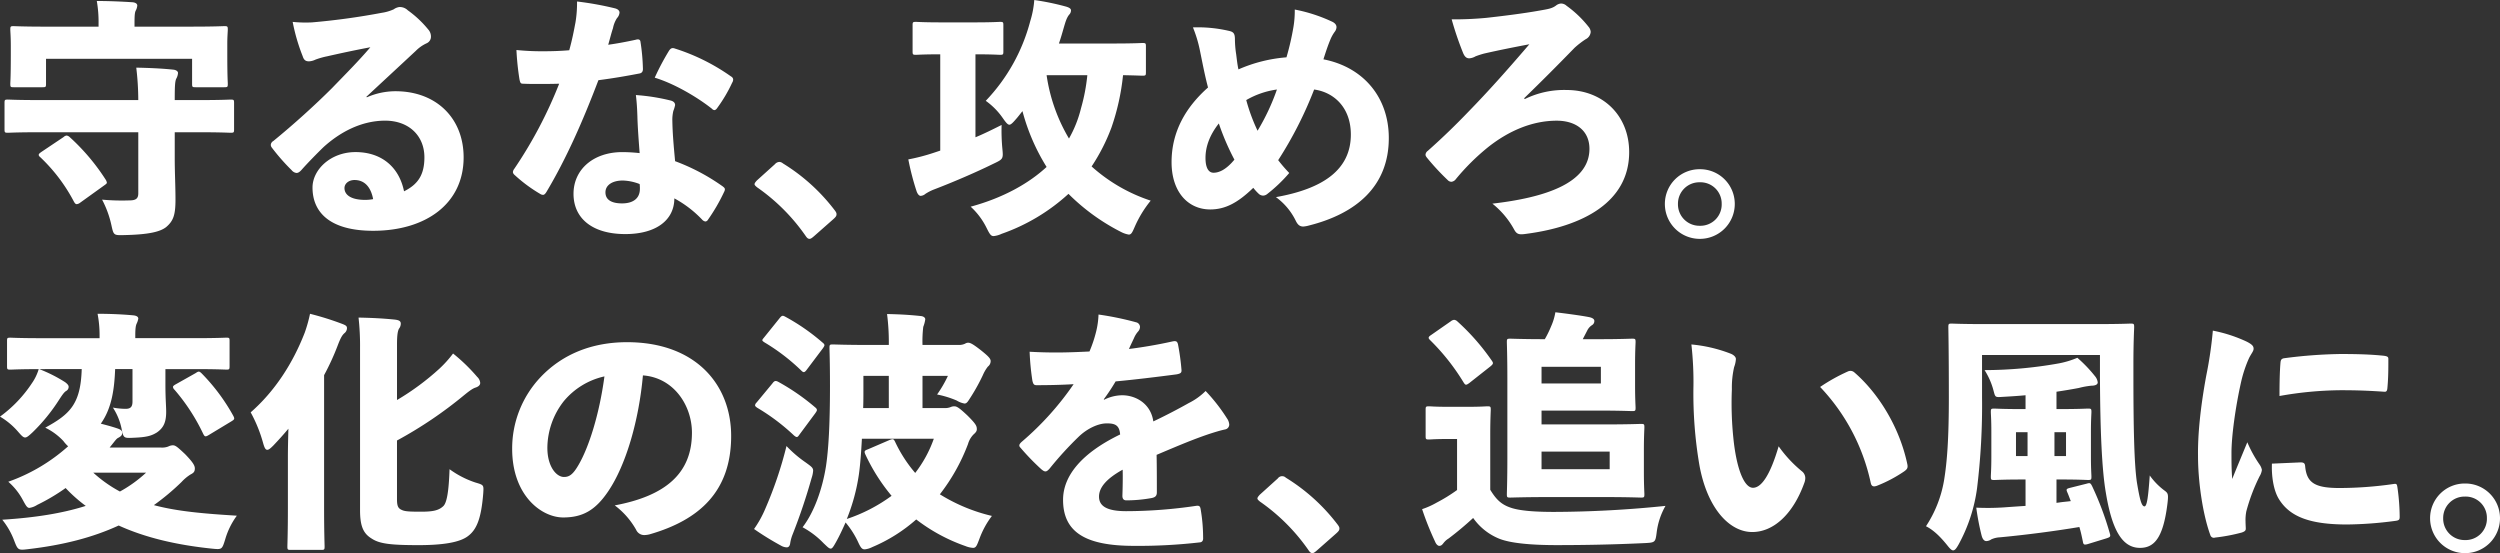 <svg xmlns="http://www.w3.org/2000/svg" width="914.76" height="202.4" viewBox="0 0 914.76 202.4"><rect x="0" y="0" width="914.76" height="202.4" fill="#333333" stroke="none"/><g transform="translate(-122.668 -521.076)"><path d="M53.268-29.532V-7.176c0,1.748-.736,2.576-3.128,2.576a79.774,79.774,0,0,1-10.12-.276,36.368,36.368,0,0,1,3.4,9.292c.828,3.772.828,3.772,4.692,3.68C57.04,7.912,61.272,6.9,63.48,5.152c2.576-2.208,3.4-4.324,3.4-10.028,0-5.06-.276-9.752-.276-15.272v-9.384h9.2c7.82,0,10.58.184,11.224.184,1.2,0,1.288-.092,1.288-1.288V-40.2c0-1.2-.092-1.288-1.288-1.288-.644,0-3.4.184-11.224.184h-9.2c0-5.06.092-6.808.552-7.82a4.782,4.782,0,0,0,.644-2.116c0-.552-.644-1.1-1.748-1.2-4.416-.46-9.108-.644-13.524-.736a101.48,101.48,0,0,1,.736,11.868H16.836c-7.912,0-10.672-.184-11.224-.184-1.2,0-1.288.092-1.288,1.288v9.568c0,1.2.092,1.288,1.288,1.288.552,0,3.312-.184,11.224-.184ZM38.732-68.172H19.6c-8.28,0-11.316-.184-11.96-.184-1.1,0-1.2.092-1.2,1.288,0,.736.184,2.484.184,5.888v3.4c0,8.188-.184,9.844-.184,10.488,0,1.2.092,1.288,1.2,1.288h10.58c1.2,0,1.288-.092,1.288-1.288V-56.4H72.956v9.108c0,1.2.092,1.288,1.288,1.288H84.732c1.2,0,1.288-.092,1.288-1.288,0-.644-.184-2.3-.184-10.488v-4.232c0-2.576.184-4.416.184-5.06,0-1.2-.092-1.288-1.288-1.288-.644,0-3.68.184-11.96.184H51.888v-1.2c0-2.944.092-3.956.46-4.692A4.7,4.7,0,0,0,52.9-75.9c0-.644-.644-1.1-1.748-1.2-4.324-.276-8.74-.46-13.064-.46a44.677,44.677,0,0,1,.644,8.28ZM17.848-22.356c-.644.46-1.012.736-1.012,1.1,0,.276.184.552.644.92A62.014,62.014,0,0,1,29.716-4.14c.368.644.644.92,1.012.92a2.446,2.446,0,0,0,1.288-.552l8.832-6.348c.644-.46.92-.644.92-1.012a3.075,3.075,0,0,0-.46-1.1A77.343,77.343,0,0,0,28.244-27.692a2.2,2.2,0,0,0-1.2-.644,2.025,2.025,0,0,0-1.1.552ZM136.712-42.5c6.532-6.072,12.6-11.684,18.124-16.836a13.435,13.435,0,0,1,3.956-2.76,2.619,2.619,0,0,0,1.564-2.484,3.859,3.859,0,0,0-1.012-2.576,38.576,38.576,0,0,0-7.452-6.992,4.159,4.159,0,0,0-3.128-1.2,4.483,4.483,0,0,0-2.024.828,16.291,16.291,0,0,1-4.416,1.288,255.278,255.278,0,0,1-25.484,3.5,46.709,46.709,0,0,1-7.084-.184,69.465,69.465,0,0,0,3.68,12.6c.46,1.472,1.2,1.84,2.3,1.84a6.215,6.215,0,0,0,2.392-.644,28.416,28.416,0,0,1,4.232-1.2c4.876-1.1,10.4-2.3,15.824-3.312-4.232,4.968-8.74,9.476-13.984,14.9-6.164,6.164-14.076,13.34-21.528,19.412a1.772,1.772,0,0,0-.92,1.38,1.713,1.713,0,0,0,.368,1.012,75.536,75.536,0,0,0,7.268,8.28,2.7,2.7,0,0,0,1.748,1.012c.644,0,1.2-.368,1.932-1.2,1.932-2.208,5.8-6.164,8-8.28,5.98-5.428,13.8-9.66,22.54-9.66,8.556,0,14.352,5.428,14.352,13.432,0,6.532-2.484,9.936-7.452,12.42-1.84-9.016-8.372-14.352-17.756-14.352-9.108,0-15.732,6.44-15.732,12.972,0,9.2,6.532,15.824,22.172,15.824,19.228,0,33.12-9.844,33.12-26.864,0-14.26-9.936-24.2-24.932-24.2A26.177,26.177,0,0,0,136.9-42.32ZM139.2-5.06a16.145,16.145,0,0,1-3.22.276c-5.336-.092-7.268-2.116-7.268-4.324,0-1.564,1.472-2.944,3.68-2.944C136.068-12.052,138.368-9.476,139.2-5.06ZM236.716-21.9a59.936,59.936,0,0,0-6.348-.368c-10.58,0-17.848,6.348-17.848,15.272,0,8.832,6.716,14.72,18.952,14.72,11.316,0,17.94-5.152,17.94-13.064a40.536,40.536,0,0,1,10.12,7.728,2.186,2.186,0,0,0,1.2.736,1.12,1.12,0,0,0,.92-.552,66.924,66.924,0,0,0,5.98-10.3,2.056,2.056,0,0,0,.276-.92c0-.46-.368-.736-.828-1.1a74.827,74.827,0,0,0-17.388-9.2c-.552-5.98-.92-9.936-1.012-14.9a14.063,14.063,0,0,1,.368-3.5,12.169,12.169,0,0,0,.644-2.116c0-.828-.552-1.472-1.932-1.748a73.842,73.842,0,0,0-12.42-1.932c.368,3.036.46,5.152.552,7.728C235.98-31.648,236.348-26.772,236.716-21.9Zm0,11.316a11.731,11.731,0,0,1,.092,1.748c0,3.588-2.576,5.336-6.532,5.336-3.5,0-6.072-1.1-6.072-4.048,0-2.668,2.576-4.324,6.348-4.324A18.355,18.355,0,0,1,236.716-10.58Zm-11.5-50.968c.644-2.208,1.1-4.14,1.748-6.072a10.3,10.3,0,0,1,1.472-3.68,3.355,3.355,0,0,0,.92-2.024c0-.644-.552-1.288-1.748-1.564a115.272,115.272,0,0,0-13.8-2.484,43.522,43.522,0,0,1-.552,7.544c-.644,3.4-1.2,6.348-2.3,10.3-3.5.276-6.256.368-9.752.368a92.957,92.957,0,0,1-9.568-.46,97.324,97.324,0,0,0,1.1,10.672c.276,1.38.46,1.656,1.288,1.656,2.3.092,3.5.092,5.428.092,2.392,0,4.784,0,7.82-.092A159.271,159.271,0,0,1,190.808-16.1a2.184,2.184,0,0,0-.46,1.1c0,.46.276.828.828,1.288a54.092,54.092,0,0,0,9.108,6.716,1.96,1.96,0,0,0,1.1.368c.368,0,.736-.276,1.2-1.012,7.36-12.328,13.34-25.944,19.044-40.94,5.7-.736,10.4-1.564,15.18-2.484.736-.184,1.2-.736,1.1-1.932a73.965,73.965,0,0,0-.92-9.844q-.276-.966-1.656-.552C232.024-62.652,227.976-61.916,225.216-61.548ZM242.236-49.5c7.268,2.208,15.64,7.176,20.976,11.408a1.272,1.272,0,0,0,.828.46q.552,0,1.1-.828a53.761,53.761,0,0,0,5.428-9.2,2.194,2.194,0,0,0,.368-1.1c0-.552-.276-.92-.92-1.288A74.255,74.255,0,0,0,249.6-60.168c-1.012-.368-1.564-.092-2.208.92A91.82,91.82,0,0,0,242.236-49.5Zm37.352,37.628c-.644.736-.828,1.012-.828,1.38,0,.276.368.644.92,1.1A70.714,70.714,0,0,1,297.436,8.372c.552.828.92,1.1,1.472,1.1.368,0,.828-.276,1.656-1.012L307.556,2.3c.92-.828,1.2-1.2,1.2-1.84,0-.368-.092-.736-.828-1.656a69.307,69.307,0,0,0-18.768-16.928,2.234,2.234,0,0,0-1.288-.552,2.256,2.256,0,0,0-1.656.828Zm-247.02,69c-.368,12.88-4.416,16.56-13.34,21.436a22.516,22.516,0,0,1,6.624,4.876A13.29,13.29,0,0,0,27.6,85.376,65.638,65.638,0,0,1,5.7,98.348a23.426,23.426,0,0,1,5.336,6.716c1.1,2.024,1.564,2.852,2.392,2.852a7.1,7.1,0,0,0,2.852-1.1,72.011,72.011,0,0,0,10.4-6.164,54.976,54.976,0,0,0,7.36,6.532c-8.648,2.76-18.768,4.324-30.544,5.06a27.408,27.408,0,0,1,4.324,7.544c1.38,3.588,1.472,3.68,5.152,3.22,12.7-1.472,23.552-4.232,33.12-8.648,9.476,4.324,20.792,7.084,34.132,8.464,3.68.368,3.68.368,4.876-3.5a27.553,27.553,0,0,1,4.232-8.556c-11.96-.736-21.8-1.564-30.36-3.864a86.57,86.57,0,0,0,10.12-8.464A16.021,16.021,0,0,1,72.4,95.68c1.1-.552,1.564-1.012,1.564-2.208,0-1.1-.828-2.392-3.588-5.244-2.852-2.668-3.5-3.22-4.508-3.22a4.106,4.106,0,0,0-1.656.46,6.3,6.3,0,0,1-2.668.368H42.78l.368-.46c1.564-1.932,2.116-2.76,2.668-3.036,1.2-.644,1.564-1.012,1.564-1.932,0-.736-.552-1.2-2.024-1.656-1.932-.644-3.68-1.1-5.8-1.656,4.14-5.8,4.968-13.064,5.244-19.964h6.348V69c0,1.748-.552,2.668-2.484,2.668a26.237,26.237,0,0,1-4.692-.46A22.459,22.459,0,0,1,47.1,78.66c.736,3.772.736,3.772,4.508,3.588,4.784-.184,6.532-.736,8.464-1.932,2.392-1.656,3.4-3.68,3.4-7.544,0-2.3-.276-4.6-.276-10.028V57.132H73.968c8.1,0,10.856.184,11.5.184,1.1,0,1.2-.092,1.2-1.288v-9.2c0-1.1-.092-1.2-1.2-1.2-.644,0-3.4.184-11.5.184h-21.8V44.9c0-2.76.184-3.588.46-4.324a6.764,6.764,0,0,0,.644-1.932c0-.644-.644-1.1-2.024-1.2-4.048-.368-8.464-.552-12.88-.552a41.21,41.21,0,0,1,.736,8.1v.828H18.032c-8.1,0-10.948-.184-11.5-.184-1.2,0-1.288.092-1.288,1.2v9.2c0,1.2.092,1.288,1.288,1.288.552,0,3.128-.184,10.3-.184a17.9,17.9,0,0,1-2.484,5.152A47.363,47.363,0,0,1,2.668,74.52,26.193,26.193,0,0,1,9.2,79.948c1.288,1.472,1.932,2.208,2.668,2.208.644,0,1.38-.644,2.76-1.932a65.929,65.929,0,0,0,9.66-11.868c1.2-1.84,1.84-2.76,2.576-3.22a1.708,1.708,0,0,0,.92-1.564c0-.552-.552-1.1-1.288-1.656a53.44,53.44,0,0,0-9.476-4.784Zm23.552,37.9a47.822,47.822,0,0,1-9.568,6.9,48.008,48.008,0,0,1-9.752-6.9ZM66.884,62.744c-.644.368-.92.644-.92.92a1.6,1.6,0,0,0,.552,1.012A71.569,71.569,0,0,1,77,80.776c.552,1.1.828,1.2,1.932.552l8.372-5.06c1.2-.736,1.288-.92.736-2.024a71.052,71.052,0,0,0-11.5-15.456c-.46-.46-.828-.736-1.1-.736-.368,0-.644.184-1.2.552Zm54.372-3.4a90.326,90.326,0,0,0,5.152-11.316c1.012-2.576,1.564-3.4,2.3-4.048a2.39,2.39,0,0,0,.92-1.84c0-.828-.552-1.1-2.024-1.656a106.221,106.221,0,0,0-11.5-3.588,52.422,52.422,0,0,1-1.932,6.9c-4.324,11.132-10.856,21.344-19.78,29.164a51.779,51.779,0,0,1,4.6,11.408c.46,1.564.828,2.3,1.472,2.3.552,0,1.2-.552,2.208-1.564,1.84-1.932,3.68-3.956,5.52-6.164-.092,3.588-.184,7.084-.184,10.4v18.86c0,8.556-.184,13.156-.184,13.8,0,1.2.092,1.288,1.288,1.288h11.04c1.2,0,1.288-.092,1.288-1.288,0-.552-.184-5.244-.184-13.8Zm26.68-11.316c0-3.4.276-4.876.736-5.7a2.963,2.963,0,0,0,.644-1.84c0-.92-.644-1.288-2.208-1.472-4.6-.46-8.556-.644-13.248-.736a92.607,92.607,0,0,1,.552,11.04v59.524c0,6.256,1.472,8.648,4.416,10.4,2.852,1.84,7.084,2.3,17.02,2.3,9.292,0,15.088-1.1,17.94-3.22,3.312-2.392,4.968-6.532,5.7-15.732.184-3.036.276-3.036-2.852-3.956a34.227,34.227,0,0,1-9.476-4.876c-.276,8.28-1.012,12.328-2.3,13.524-1.656,1.564-3.772,2.024-8.1,2.024s-5.98-.092-7.084-.644c-1.288-.552-1.748-1.38-1.748-3.864V83.26a152.75,152.75,0,0,0,24.748-16.744c1.932-1.564,3.128-2.392,4.14-2.668,1.012-.368,1.564-.92,1.564-1.656a3.359,3.359,0,0,0-1.1-2.208,65.34,65.34,0,0,0-8.832-8.556,42.036,42.036,0,0,1-4.968,5.52,93.379,93.379,0,0,1-15.548,11.5ZM227.608,107a28.76,28.76,0,0,1,7.82,8.924,3.221,3.221,0,0,0,3.036,1.932,8.109,8.109,0,0,0,1.932-.276C258.612,112.332,270.2,101.844,270.2,81.6c0-18.86-13.064-34.316-38.088-34.316-12.88,0-23.644,4.416-31.556,12.7A37.944,37.944,0,0,0,190.072,86.3c0,17.112,10.764,25.116,18.676,25.116,7.268,0,11.868-2.76,16.468-9.568,6.532-9.66,11.224-25.944,12.7-42.412,11.316.828,17.94,11.04,17.94,20.976C255.852,95.22,246.284,103.5,227.608,107Zm-3.772-47.2c-1.84,13.8-5.7,25.944-9.476,32.384-2.116,3.68-3.5,4.416-5.336,4.416-2.76,0-6.072-3.772-6.072-10.672a27.965,27.965,0,0,1,5.98-17.02A26.886,26.886,0,0,1,223.836,59.8Zm116.38,11.592V59.616h9.292a43.36,43.36,0,0,1-3.956,6.808,35.193,35.193,0,0,1,7.176,2.208,8.21,8.21,0,0,0,2.852,1.1c.92,0,1.288-.828,2.484-2.668A70.584,70.584,0,0,0,362.3,59.34a14.032,14.032,0,0,1,1.84-3.128,2.522,2.522,0,0,0,1.012-2.024c0-.92-.92-1.84-3.68-4.048-2.852-2.208-3.772-2.668-4.6-2.668a2.254,2.254,0,0,0-1.1.368,5.163,5.163,0,0,1-2.116.46H340.216a44.362,44.362,0,0,1,.276-6.624,12.106,12.106,0,0,0,.736-2.76c0-.552-.552-1.1-1.656-1.2-4.324-.46-7.912-.644-12.328-.736a80.809,80.809,0,0,1,.644,11.316h-7.544c-8,0-12.144-.184-12.88-.184-1.2,0-1.288.092-1.288,1.288,0,.644.184,5.06.184,13.8,0,14.536-.552,23.46-1.472,29.532-1.288,8.1-4.232,16.652-8.556,22.264a31.317,31.317,0,0,1,7.728,5.888c1.288,1.2,1.932,1.932,2.576,1.932.552,0,1.012-.736,1.932-2.392,1.288-2.3,2.392-4.692,3.5-7.176a32.225,32.225,0,0,1,4.416,6.808c1.012,2.208,1.472,3.036,2.576,3.036a7.8,7.8,0,0,0,2.76-.828,58.692,58.692,0,0,0,16.1-10.12,64.041,64.041,0,0,0,18.032,9.752,8.6,8.6,0,0,0,2.76.644c1.1,0,1.38-.828,2.3-3.22a32.053,32.053,0,0,1,4.6-8.464,63.454,63.454,0,0,1-19.044-7.912,70.338,70.338,0,0,0,10.3-18.4,8.121,8.121,0,0,1,2.024-3.5c.828-.736,1.2-1.2,1.2-1.932,0-1.2-.368-1.932-3.4-4.968-3.128-2.944-3.956-3.4-4.876-3.4a3.247,3.247,0,0,0-1.288.276,5.285,5.285,0,0,1-2.208.368Zm-12.328,0H318.5c.092-2.208.092-4.416.092-6.532V59.616h9.292ZM320.252,86.48c-1.288.46-1.472.736-.92,1.932A68.84,68.84,0,0,0,328.9,103.5a58.875,58.875,0,0,1-16.376,8.464A70.563,70.563,0,0,0,316.94,95.68c.46-3.22.828-7.82,1.1-13.064h26.312a44.572,44.572,0,0,1-6.808,12.512,50.5,50.5,0,0,1-7.36-11.408c-.552-1.1-.736-1.1-2.024-.644Zm-41.676,29.164a103.928,103.928,0,0,0,9.844,6.072,4.521,4.521,0,0,0,2.116.644c.828,0,1.2-.736,1.288-1.656a14.685,14.685,0,0,1,.92-3.22,213.794,213.794,0,0,0,6.9-20.516A10.4,10.4,0,0,0,300.2,94.3c0-1.1-.736-1.564-2.76-3.036a44.068,44.068,0,0,1-6.992-5.98,143.545,143.545,0,0,1-7.82,23.092A38.615,38.615,0,0,1,278.576,115.644Zm3.68-70.1c-.368.46-.644.736-.644,1.012s.276.46.828.828a72.81,72.81,0,0,1,13.432,10.3c.368.368.644.552.92.552s.644-.276,1.1-.92l5.888-7.82c.368-.552.552-.828.552-1.1,0-.368-.276-.644-.736-1.012A75.947,75.947,0,0,0,290.076,38c-1.012-.552-1.288-.552-2.116.46ZM279.5,69.368a1.6,1.6,0,0,0-.552,1.012c0,.276.276.552.828.92A75.587,75.587,0,0,1,293.2,81.42c.46.368.736.552,1.012.552.368,0,.552-.276,1.012-.92l5.8-7.82c.368-.552.552-.828.552-1.1,0-.368-.184-.644-.644-1.012A80.131,80.131,0,0,0,287.5,61.824c-1.012-.552-1.472-.46-2.208.552Zm127.052-1.2a72.867,72.867,0,0,0,4.324-6.532c6.9-.644,14.536-1.564,22.264-2.576,1.564-.276,1.932-.644,1.84-1.656a86.04,86.04,0,0,0-1.288-9.384c-.276-1.012-.644-1.288-2.024-1.012-5.7,1.288-12.052,2.3-15.916,2.76.736-1.656,1.2-2.576,1.84-3.956a8.77,8.77,0,0,1,1.472-2.392,2.668,2.668,0,0,0,.736-1.656,1.792,1.792,0,0,0-1.38-1.748,109.925,109.925,0,0,0-13.8-2.852,30.17,30.17,0,0,1-.828,6.072,47.2,47.2,0,0,1-2.484,7.452c-3.864.184-8,.368-12.144.368-3.312,0-6.532-.092-9.752-.276a91.948,91.948,0,0,0,1.012,10.58c.276,1.2.552,1.656,1.472,1.656,4.416,0,9.016-.092,13.616-.368a107.79,107.79,0,0,1-18.86,20.976c-.644.552-1.012,1.012-1.012,1.472a1.1,1.1,0,0,0,.368.736,87.6,87.6,0,0,0,7.544,7.82c.736.644,1.2.92,1.656.92s.92-.368,1.564-1.1a125.534,125.534,0,0,1,10.488-11.5c3.312-3.22,7.268-4.876,10.028-4.968,3.4-.092,4.968.644,5.244,4.048-13.892,6.716-20.884,15-20.884,23.92,0,12.052,8.556,16.836,25.944,16.836a196.674,196.674,0,0,0,24.2-1.288c.736-.092,1.2-.644,1.1-1.748a61.81,61.81,0,0,0-.92-10.488c-.184-1.012-.552-1.288-1.748-1.1a176.352,176.352,0,0,1-25.484,1.932c-7.36,0-9.936-2.024-9.936-5.336,0-3.4,2.852-6.624,8.648-9.844.092,2.76,0,6.808-.092,9.568,0,1.2.552,1.656,1.472,1.656a52.186,52.186,0,0,0,9.108-.828c1.564-.276,2.024-.92,2.024-2.116,0-4.048,0-8.924-.092-13.708,9.108-3.864,13.984-5.888,19.5-7.728,1.472-.46,3.4-1.1,5.52-1.564a1.836,1.836,0,0,0,1.564-1.748,4.393,4.393,0,0,0-.828-2.3,64.59,64.59,0,0,0-7.82-10.028,23.575,23.575,0,0,1-6.164,4.416c-3.588,2.024-8.464,4.6-12.972,6.716-.92-6.532-6.44-9.568-11.408-9.568a14.992,14.992,0,0,0-6.624,1.656Zm57.04,34.96c-.644.736-.828,1.012-.828,1.38,0,.276.368.644.92,1.1a70.714,70.714,0,0,1,17.756,17.756c.552.828.92,1.1,1.472,1.1.368,0,.828-.276,1.656-1.012l6.992-6.164c.92-.828,1.2-1.2,1.2-1.84,0-.368-.092-.736-.828-1.656a69.307,69.307,0,0,0-18.768-16.928,1.937,1.937,0,0,0-2.944.276Z" transform="translate(120 599)" fill="#fff"/><path d="M88.964-60.9c0-1.2-.092-1.288-1.288-1.288-.644,0-3.22.184-10.764.184H57.132c.644-1.84,1.2-3.772,1.748-5.7.552-1.84,1.012-3.68,2.024-4.876a2.22,2.22,0,0,0,.644-1.564c0-.644-.736-1.1-2.208-1.472a92.839,92.839,0,0,0-11.224-2.3A34.839,34.839,0,0,1,46.644-70.2,66.571,66.571,0,0,1,30.36-41.032a25.624,25.624,0,0,1,6.256,6.348c1.1,1.564,1.748,2.392,2.392,2.392.552,0,1.288-.736,2.392-2.024.828-.92,1.564-1.932,2.392-2.944a74.666,74.666,0,0,0,8.832,20.424C46.368-11.04,37.076-5.612,24.84-2.3a26.211,26.211,0,0,1,5.8,7.728c1.1,2.208,1.564,3.036,2.576,3.036a9.039,9.039,0,0,0,2.944-.828A70.806,70.806,0,0,0,60.628-6.992,75.615,75.615,0,0,0,79.948,6.992a9.267,9.267,0,0,0,2.76.92c.92,0,1.288-.828,2.208-2.944a41.3,41.3,0,0,1,5.8-9.476A60.6,60.6,0,0,1,69.092-17.02,69.414,69.414,0,0,0,76.36-31.28a84.7,84.7,0,0,0,4.232-19.136c4.784.092,6.532.184,7.084.184,1.2,0,1.288-.092,1.288-1.288ZM67.528-50.416a67.931,67.931,0,0,1-2.3,12.052,43.265,43.265,0,0,1-4.416,11.132,62.987,62.987,0,0,1-8.188-23.184Zm-53.82,27.6-2.484.828a70.837,70.837,0,0,1-9.2,2.392A96.324,96.324,0,0,0,5.06-7.912c.368,1.012.92,1.656,1.472,1.656A2.894,2.894,0,0,0,8.28-6.992a17.489,17.489,0,0,1,3.036-1.564c6.532-2.484,15.18-6.164,21.9-9.476,3.5-1.656,3.588-1.748,3.22-5.52a71.153,71.153,0,0,1-.276-8.648c-3.312,1.656-6.44,3.22-9.568,4.508v-30.36c6.256,0,8.372.184,8.924.184,1.2,0,1.288-.092,1.288-1.288v-9.476c0-1.2-.092-1.288-1.288-1.288-.552,0-2.76.184-9.384.184H14.26c-6.624,0-8.832-.184-9.384-.184-1.2,0-1.288.092-1.288,1.288v9.476c0,1.2.092,1.288,1.288,1.288.552,0,2.668-.184,8.832-.184ZM140.392-56.948a54.228,54.228,0,0,0-17.572,4.416c-.368-1.656-.552-3.312-.828-5.52a37.054,37.054,0,0,1-.46-5.428c0-2.116-.46-2.76-2.116-3.128A50.388,50.388,0,0,0,106.168-67.9a46.516,46.516,0,0,1,2.576,8.556c1.012,4.968,1.84,9.292,2.944,13.432-8.188,7.268-13.34,16.192-13.34,27.324,0,10.856,5.98,17.3,14.168,17.3,5.52,0,10.12-2.484,15.732-7.912a18.3,18.3,0,0,0,2.116,2.3,2.447,2.447,0,0,0,1.472.552,2.447,2.447,0,0,0,1.472-.552,55.256,55.256,0,0,0,8.1-7.728,53.649,53.649,0,0,1-4.048-4.692,142.22,142.22,0,0,0,13.156-25.852c7.36,1.012,13.432,6.716,13.432,16.468,0,12.972-10.3,19.872-27.416,22.908A23.261,23.261,0,0,1,143.7,2.668c.736,1.564,1.472,2.3,2.852,2.3A10.608,10.608,0,0,0,148.58,4.6c17.2-4.324,29.256-14.26,29.256-32.016,0-14.9-9.292-25.944-23.92-28.8.92-2.944,1.748-5.336,2.484-7.084a13.365,13.365,0,0,1,1.748-3.128,2.932,2.932,0,0,0,.552-1.564c0-.736-.46-1.472-1.656-2.024a57.6,57.6,0,0,0-13.616-4.416,35.807,35.807,0,0,1-.46,6.256A97.178,97.178,0,0,1,140.392-56.948Zm-14.72,15.64A30.8,30.8,0,0,1,136.9-45.172a80.043,80.043,0,0,1-7.084,15.088A66.468,66.468,0,0,1,125.672-41.308Zm-10.028,8.556a89.8,89.8,0,0,0,5.7,13.248c-3.128,3.772-5.7,4.784-7.636,4.784-1.748,0-2.944-1.656-2.944-5.428C110.768-24.564,112.516-28.8,115.644-32.752Zm111.688-9.2c6.44-6.256,11.868-11.684,18.492-18.492a31.575,31.575,0,0,1,4.048-3.128,3.253,3.253,0,0,0,1.84-2.668,3.18,3.18,0,0,0-.828-1.932,39.612,39.612,0,0,0-8-7.636,3.018,3.018,0,0,0-2.024-.828,3.375,3.375,0,0,0-1.84.736c-1.472,1.1-2.852,1.288-5.98,1.84-6.164,1.1-13.708,2.024-19.5,2.668a126.446,126.446,0,0,1-12.7.552,115.422,115.422,0,0,0,4.232,12.42c.644,1.472,1.38,1.84,2.208,1.84a5.258,5.258,0,0,0,2.3-.736,31.625,31.625,0,0,1,3.128-1.012c5.244-1.2,10.764-2.3,16.56-3.4C220.524-51.52,213.9-44.16,207-37.076c-4.508,4.692-9.108,9.2-14.9,14.352a1.884,1.884,0,0,0-.828,1.38c0,.46.276.828.736,1.38a88.725,88.725,0,0,0,7.36,7.912,1.917,1.917,0,0,0,1.38.644A2.353,2.353,0,0,0,202.4-12.42a81.934,81.934,0,0,1,11.684-11.592c7.636-6.072,16.284-9.752,25.208-9.752,6.808,0,11.96,3.5,11.96,10.3,0,12.6-16.376,17.848-35.512,20.056a31.2,31.2,0,0,1,7.912,9.384c1.012,1.932,1.932,2.024,4.508,1.656,20.332-2.668,37.628-11.408,37.628-29.9,0-13.34-9.568-22.724-22.908-22.724a32.63,32.63,0,0,0-15.272,3.312ZM291.64-16.008a12.683,12.683,0,0,0-12.788,12.7A12.761,12.761,0,0,0,291.64,9.476,12.761,12.761,0,0,0,304.428-3.312,12.683,12.683,0,0,0,291.64-16.008Zm0,4.784a7.764,7.764,0,0,1,8,7.912,7.785,7.785,0,0,1-8,8,7.839,7.839,0,0,1-8-8A7.818,7.818,0,0,1,291.64-11.224Z" transform="translate(453 599)" fill="#fff"/><path d="M79.948-59.8c0-4.876.184-7.36.184-7.912,0-1.2-.092-1.288-1.288-1.288-.644,0-4.508.184-11.684.184H60.812c.552-1.1,1.1-2.116,1.656-3.22a4.946,4.946,0,0,1,1.748-1.932,1.711,1.711,0,0,0,.828-1.564c0-.552-.552-1.1-2.024-1.38-2.852-.552-8.28-1.288-12.236-1.748a21.113,21.113,0,0,1-1.564,5.152,37.193,37.193,0,0,1-2.3,4.692c-7.636,0-11.96-.184-12.6-.184-1.2,0-1.288.092-1.288,1.288,0,.644.184,5.152.184,13.156v29.44c0,7.912-.184,12.328-.184,12.972,0,1.2.092,1.288,1.288,1.288.644,0,5.244-.184,13.248-.184h21.9c7.82,0,12.052.184,12.6.184,1.2,0,1.288-.092,1.288-1.288,0-.552-.184-3.036-.184-8v-8.28c0-4.968.184-7.452.184-8.1,0-1.2-.092-1.288-1.288-1.288-.552,0-4.784.184-12.6.184H45.724v-5.06H67.16c7.176,0,11.04.184,11.684.184,1.2,0,1.288-.092,1.288-1.288,0-.552-.184-3.036-.184-7.912ZM67.436-52.624H45.724V-58.7H67.436ZM45.724-27.692H70.656v6.44H45.724Zm-40.48-42.6c-.552.368-.828.644-.828,1.012q0,.276.552.828A79.5,79.5,0,0,1,17.2-52.992c.368.552.552.828.92.828.276,0,.552-.184,1.1-.552l7.82-6.164c1.1-.92,1.1-1.2.46-2.116A82.412,82.412,0,0,0,14.9-75.348a1.978,1.978,0,0,0-1.2-.552,2.552,2.552,0,0,0-1.2.552ZM26.956-34.04c0-5.428.184-8.372.184-8.924,0-1.2-.092-1.288-1.288-1.288-.552,0-2.3.184-7.268.184H11.776c-5.152,0-6.532-.184-7.176-.184-1.2,0-1.288.092-1.288,1.288V-33.4c0,1.2.092,1.288,1.288,1.288.644,0,2.024-.184,7.176-.184h3.036v18.676a59.775,59.775,0,0,1-7.452,4.6A29.482,29.482,0,0,1,2.024-6.624,107.413,107.413,0,0,0,6.808,5.336c.368.92,1.012,1.472,1.472,1.472.644,0,1.012-.276,1.564-1.012a6.626,6.626,0,0,1,1.84-1.656A115.149,115.149,0,0,0,20.7-3.4a21.521,21.521,0,0,0,9.66,7.636c4.232,1.656,11.868,2.3,20.884,2.3,9.936,0,20.516-.184,32.2-.736C87.308,5.612,87.4,5.52,87.86,1.84a26.038,26.038,0,0,1,3.22-9.66A407.857,407.857,0,0,1,50.324-5.612c-7.452,0-12.788-.46-15.916-1.564-3.588-1.2-5.428-3.22-7.452-6.532Zm73.6-32.844a122.663,122.663,0,0,1,.736,16.192,155.95,155.95,0,0,0,2.116,27.508c2.76,16.008,10.948,24.932,19.412,24.932,7.728,0,14.9-6.44,19.044-17.94a5,5,0,0,0,.368-1.84,3.176,3.176,0,0,0-1.288-2.484,46.2,46.2,0,0,1-8.464-9.108c-3.128,10.672-6.348,15.18-9.384,15.18-3.312,0-6.072-7.176-7.176-18.124a124.169,124.169,0,0,1-.552-17.94,33.657,33.657,0,0,1,.828-8.1,9.995,9.995,0,0,0,.644-2.944c0-.736-.736-1.472-1.84-1.932A52.87,52.87,0,0,0,100.556-66.884Zm47.1,15.548a73.029,73.029,0,0,1,18.492,34.96c.276,1.472,1.012,1.656,2.3,1.2a50.708,50.708,0,0,0,9.936-5.244c1.012-.736,1.472-1.2,1.2-2.576C176.732-36.616,169-49.036,160.172-56.672a2.21,2.21,0,0,0-1.38-.552,2.45,2.45,0,0,0-1.1.276A65.349,65.349,0,0,0,147.66-51.336Zm75.164,8.1h-1.288c-6.992,0-9.384-.184-10.12-.184-1.2,0-1.288.092-1.288,1.288,0,.736.184,2.668.184,7.176v9.2c0,4.416-.184,6.44-.184,7.176,0,1.2.092,1.288,1.288,1.288.736,0,3.128-.184,10.12-.184h1.288v9.66q-4.14.276-8,.552a88.988,88.988,0,0,1-10.028.092,90.207,90.207,0,0,0,1.932,10.12c.368,1.472,1.012,2.116,1.748,2.116a3.424,3.424,0,0,0,1.84-.644,8.681,8.681,0,0,1,3.128-.736c9.844-.92,20.24-2.3,29.072-3.772.552,1.748.92,3.588,1.288,5.336.184,1.1.46,1.288,1.748.92l6.9-2.116c1.38-.46,1.564-.644,1.2-1.84A112.362,112.362,0,0,0,247.2-15c-.644-1.288-.828-1.288-2.116-.92L239.2-14.444c-1.472.368-1.564.552-1.1,1.656.46,1.012.828,2.116,1.288,3.22-1.38.184-2.668.276-3.956.46-.46.092-.828.092-1.288.184V-17.48h1.38c6.992,0,9.476.184,10.12.184,1.2,0,1.288-.092,1.288-1.288,0-.644-.184-2.76-.184-7.176v-9.2c0-4.508.184-6.532.184-7.176,0-1.2-.092-1.288-1.288-1.288-.644,0-3.128.184-10.12.184h-1.38v-6.348c3.036-.46,5.8-.92,8.188-1.38a29.03,29.03,0,0,1,4.6-.828c1.288,0,2.3-.368,2.3-1.2a4.243,4.243,0,0,0-1.012-2.3,50.158,50.158,0,0,0-6.44-6.716,32.928,32.928,0,0,1-6.624,2.024A154.961,154.961,0,0,1,207.828-57.5a26.262,26.262,0,0,1,3.312,7.636c.552,2.024.552,2.3,2.392,2.208,3.22-.184,6.348-.368,9.292-.644Zm.736,17.2h-4.232v-8.74h4.232Zm9.844-8.74h4.232v8.74H233.4Zm-26.5-28.244h43.148v8.1c.092,20.056.736,33.856,2.116,42.044C254.288.092,257.784,7.544,264.684,7.544c5.152,0,8.464-3.5,10.028-15.916.46-3.68.276-4.048-.92-4.968a24.431,24.431,0,0,1-5.52-5.612c-.552,7.82-1.012,11.316-1.932,11.316-1.1,0-1.748-2.668-2.76-8.74-1.012-6.808-1.288-20.24-1.288-39.284v-4.232c0-8.1.276-12.7.276-13.248,0-1.288-.092-1.38-1.288-1.38-.644,0-3.864.184-12.6.184H208.288c-8.832,0-11.776-.184-12.512-.184-1.1,0-1.2.092-1.2,1.38,0,.552.184,8.556.184,25.484,0,15.364-.644,23.736-1.748,30.452A43.867,43.867,0,0,1,186.392-.368c2.576,1.288,5.06,3.588,7.728,6.9,1.012,1.288,1.656,1.932,2.208,1.932.644,0,1.2-.736,2.024-2.208a59.346,59.346,0,0,0,6.716-20.424,250.043,250.043,0,0,0,1.84-33.4Zm84.456-8.924a147.227,147.227,0,0,1-2.392,16.376c-2.208,11.96-3.128,21.8-3.036,29.348,0,9.936,1.84,21.8,4.508,29.072a1.336,1.336,0,0,0,1.748.92,65.843,65.843,0,0,0,9.752-1.84c1.1-.368,1.472-.736,1.472-1.38,0-.552-.092-1.748-.092-2.76A16.443,16.443,0,0,1,303.6-5.8a67.175,67.175,0,0,1,4.876-12.88,5.841,5.841,0,0,0,.828-2.3,4.9,4.9,0,0,0-.828-1.932,45.864,45.864,0,0,1-4.508-8.188c-2.576,6.256-3.864,9.292-5.52,13.432-.276-3.312-.276-6.532-.276-9.568,0-5.8,1.38-16.468,3.588-26.22a46.4,46.4,0,0,1,2.852-8.464c.828-1.656,1.656-2.484,1.656-3.4s-.46-1.564-2.668-2.668A53.087,53.087,0,0,0,291.364-71.944Zm21.62,48.668c-.184,4.14.46,9.752,2.668,13.156,3.956,6.256,11.224,9.108,24.748,9.108A142.229,142.229,0,0,0,357.88-2.3c1.656-.184,1.84-.46,1.84-1.564a78.681,78.681,0,0,0-.828-10.764c-.184-1.1-.276-1.38-1.38-1.2a140.329,140.329,0,0,1-19.78,1.472c-9.108,0-12.052-1.932-12.6-8-.092-.92-.368-1.38-1.656-1.38Zm2.76-24.748a131.5,131.5,0,0,1,22.632-2.116c5.98,0,10.3.184,15.64.552.736.092,1.1-.184,1.2-1.2.368-3.772.368-7.268.368-10.764,0-.828-.276-1.1-2.576-1.288-3.864-.368-8.188-.552-14.9-.552a175.255,175.255,0,0,0-20.792,1.564c-.736.184-1.1.46-1.2,1.564C315.836-57.132,315.744-52.9,315.744-48.024Zm67.9,32.016a12.683,12.683,0,0,0-12.788,12.7A12.761,12.761,0,0,0,383.64,9.476,12.761,12.761,0,0,0,396.428-3.312,12.683,12.683,0,0,0,383.64-16.008Zm0,4.784a7.764,7.764,0,0,1,8,7.912,7.785,7.785,0,0,1-8,8,7.839,7.839,0,0,1-8-8A7.818,7.818,0,0,1,383.64-11.224Z" transform="translate(641 714)" fill="#fff"/></g></svg>
